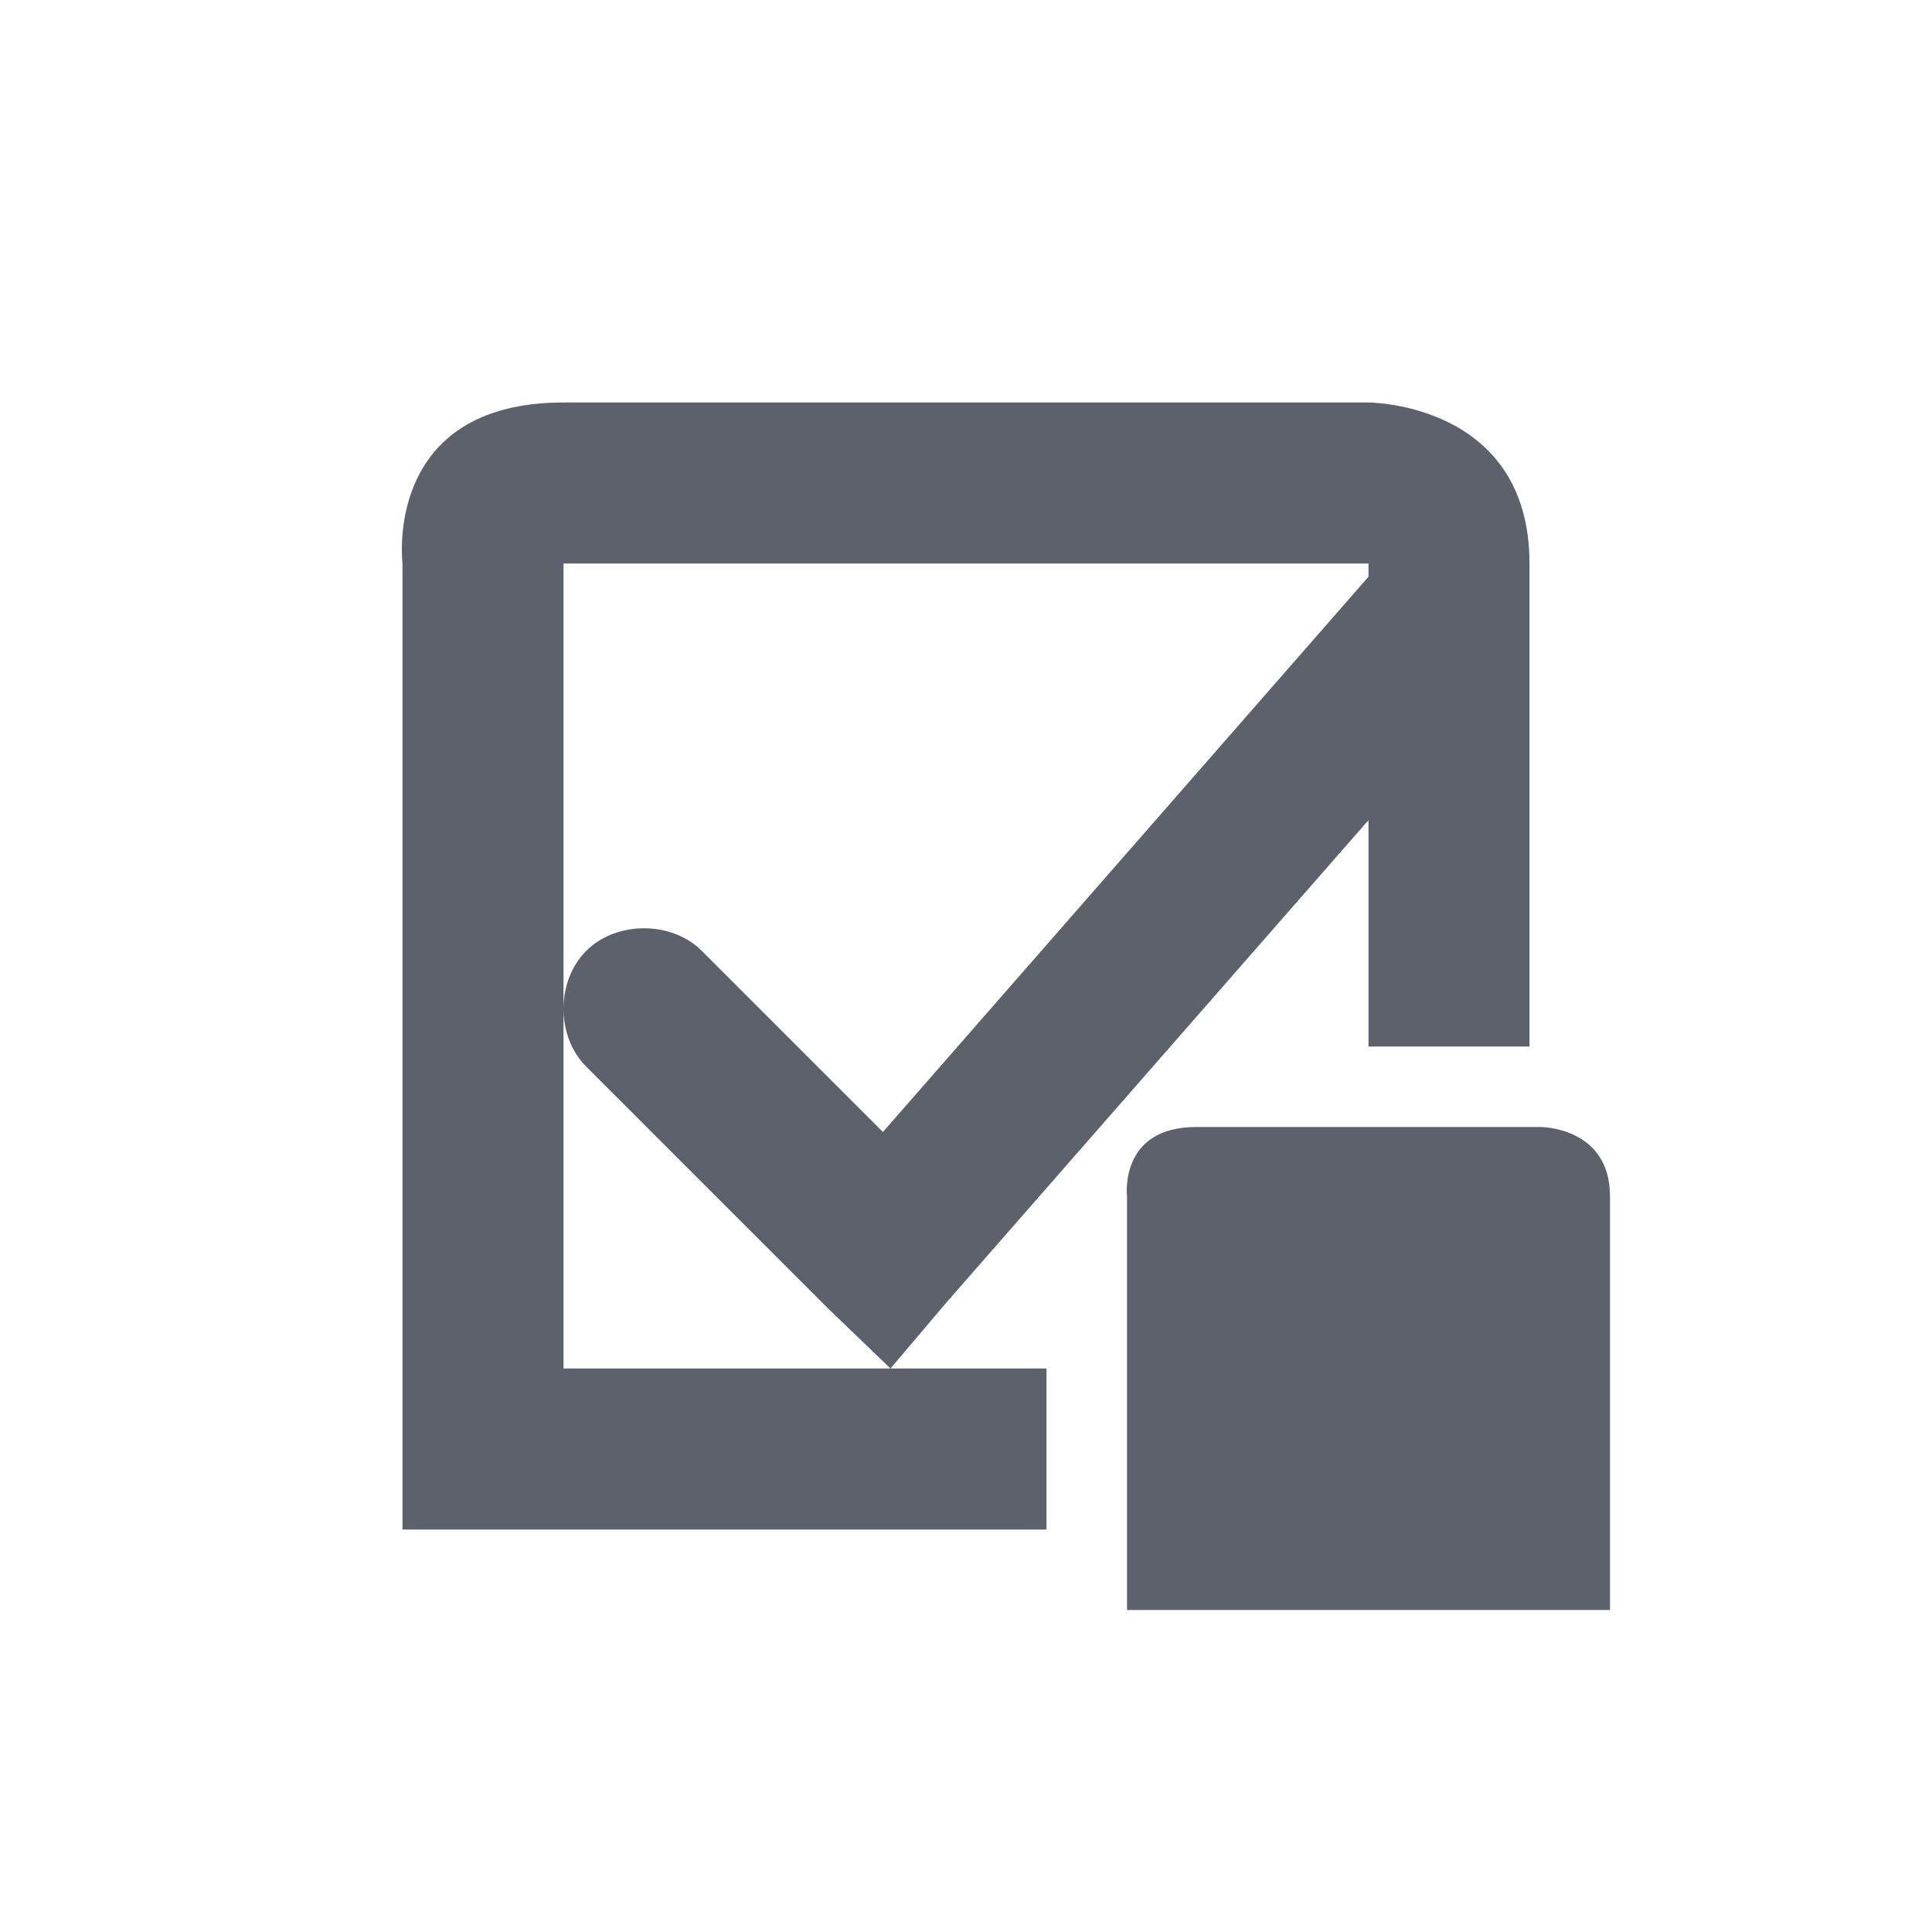 <svg xmlns="http://www.w3.org/2000/svg" width="12pt" height="12pt" version="1.1" viewBox="0 0 12 12">
 <g>
  <path style="fill:rgb(36.078%,38.039%,42.353%)" d="M 3.5 2.5 C 2.375 2.5 2.5 3.5 2.5 3.5 L 2.5 9.5 L 6.5 9.5 L 6.5 8.5 L 3.5 8.5 L 3.5 3.5 L 8.5 3.5 L 8.5 3.582 L 5.484 7.031 L 4.359 5.906 C 4.172 5.719 3.828 5.719 3.641 5.906 C 3.547 6 3.5 6.133 3.5 6.266 C 3.5 6.398 3.547 6.531 3.641 6.625 L 5.141 8.125 L 5.531 8.5 L 5.875 8.094 L 8.5 5.094 L 8.5 6.5 L 9.5 6.5 L 9.5 3.5 C 9.5 2.5 8.5 2.5 8.5 2.5 Z M 7.43 7 C 6.949 7 7 7.43 7 7.43 L 7 10 L 10 10 L 10 7.43 C 10 7 9.57 7 9.57 7 Z M 7.43 7"/>
 </g>
</svg>
